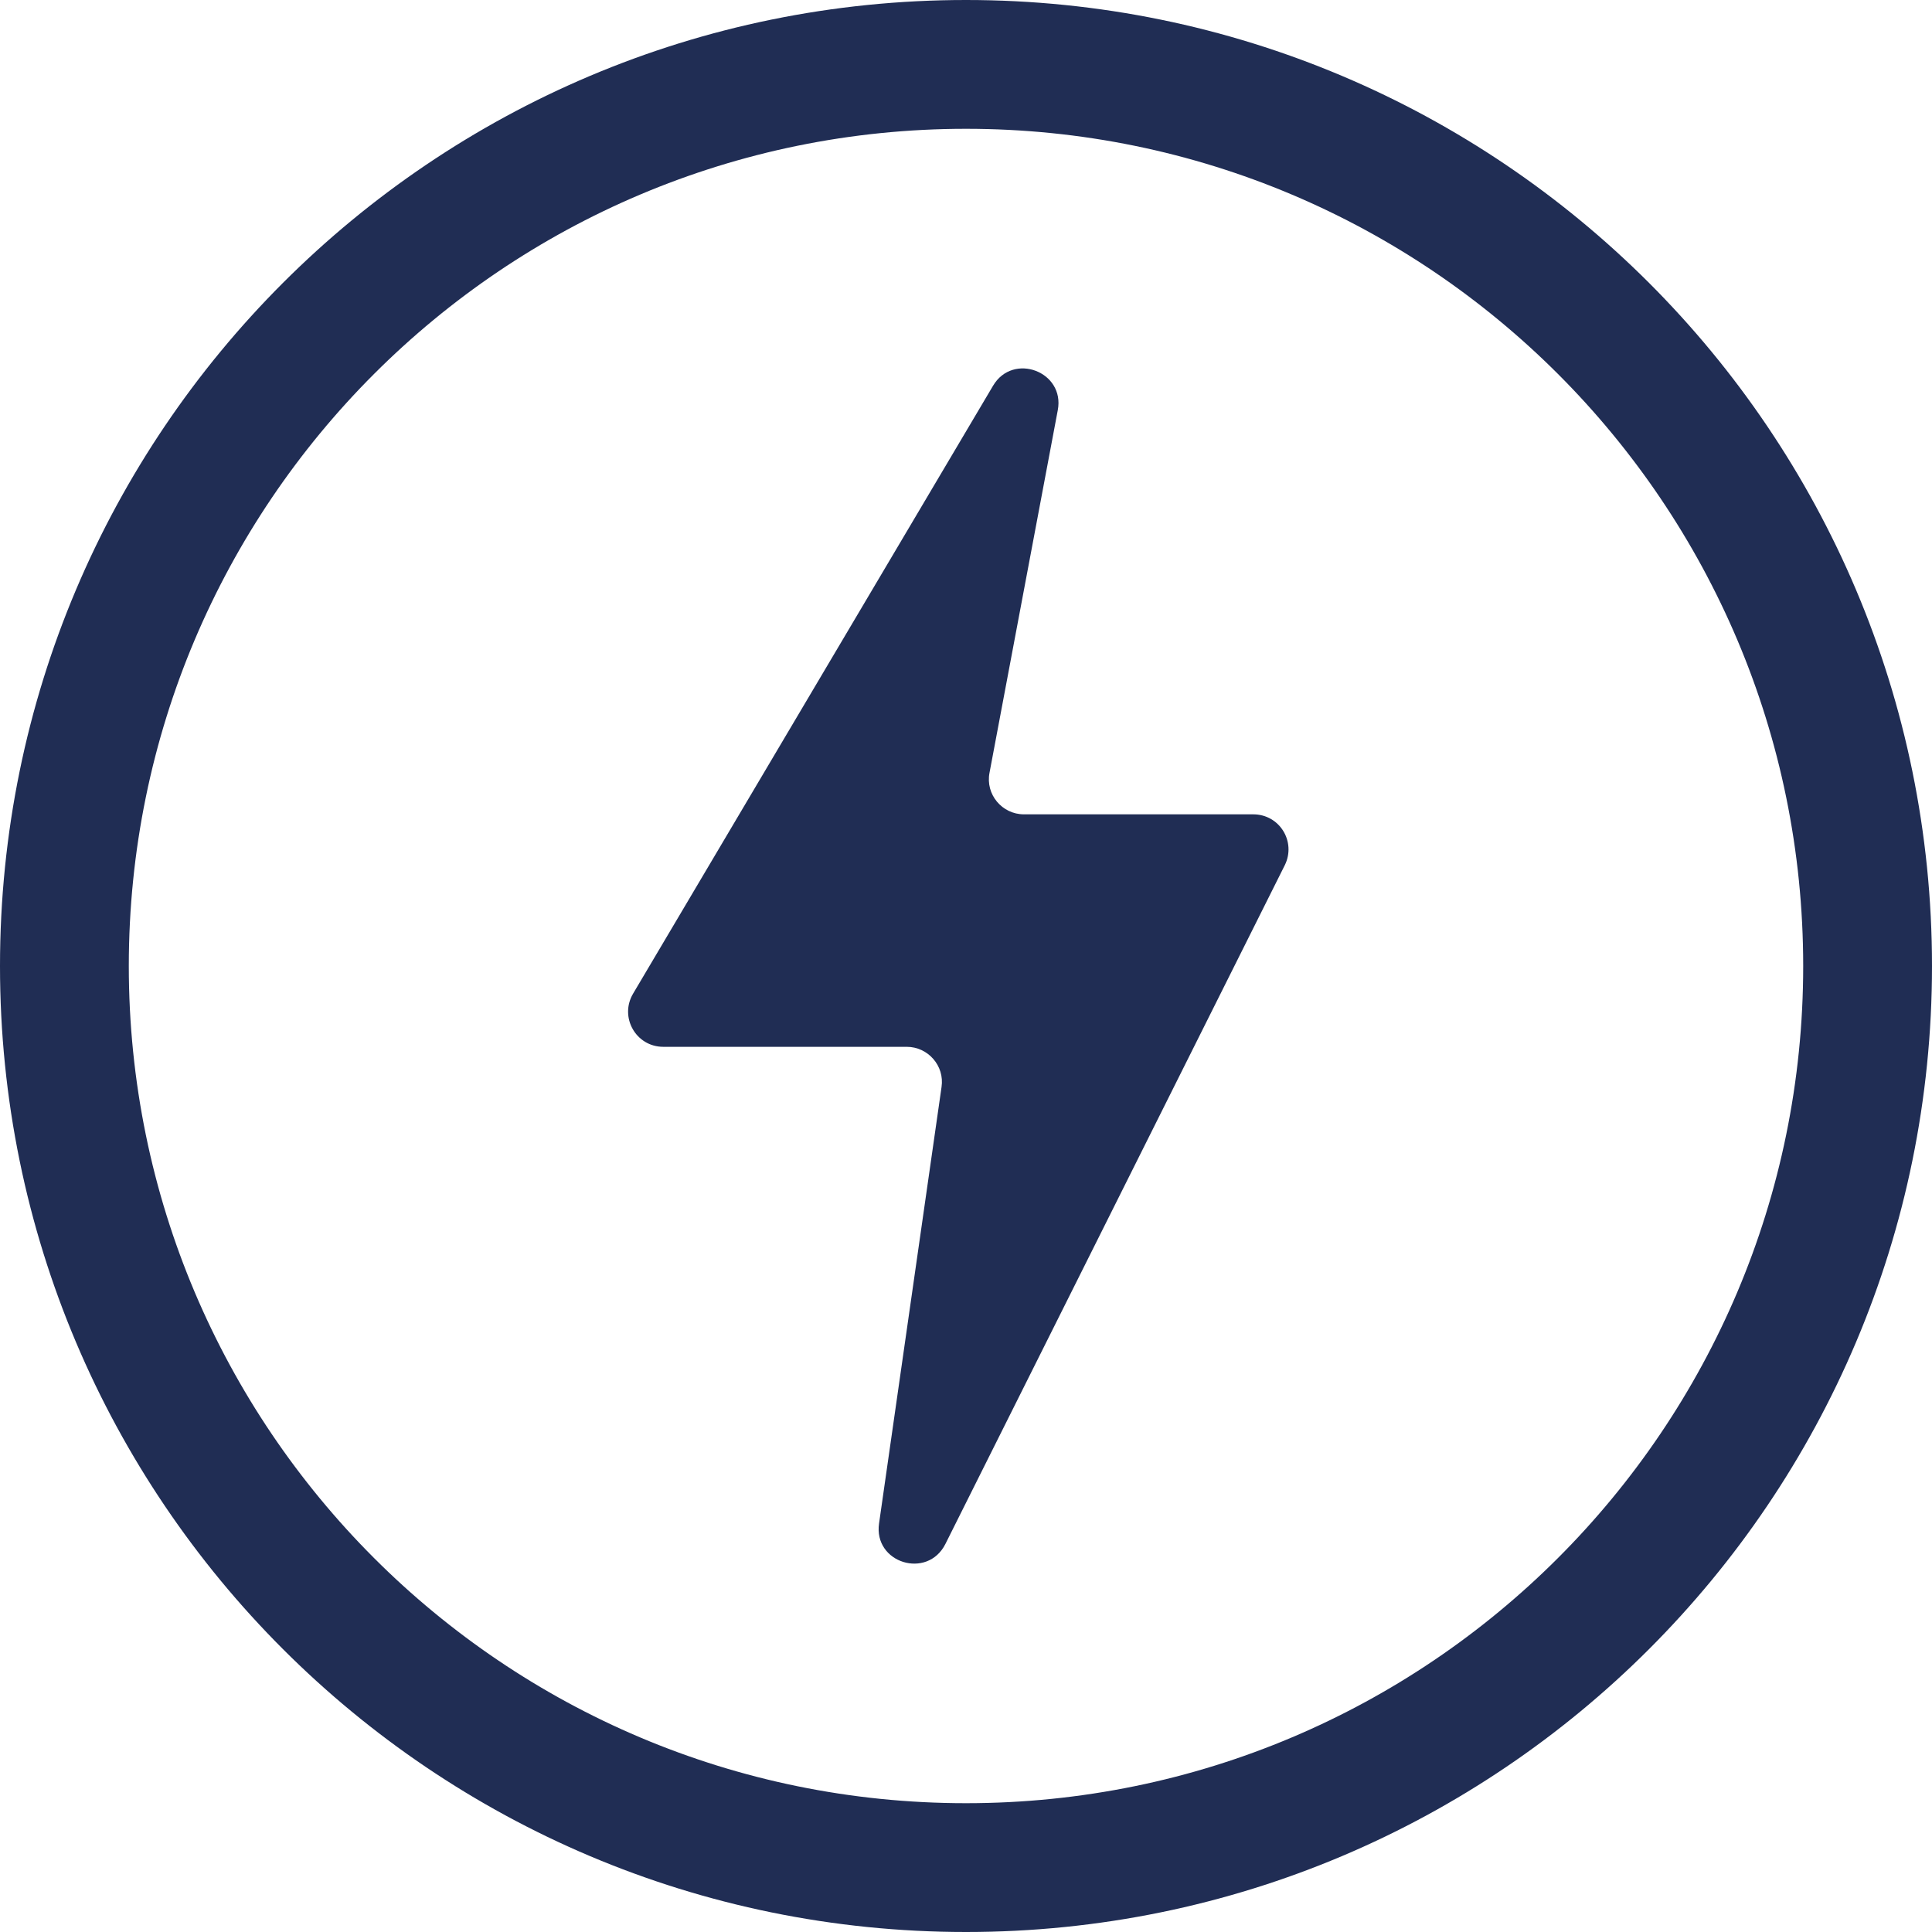 <?xml version="1.0" encoding="utf-8"?>
<!-- Generator: Adobe Illustrator 28.0.0, SVG Export Plug-In . SVG Version: 6.00 Build 0)  -->
<svg version="1.1" id="Capa_1" xmlns="http://www.w3.org/2000/svg" xmlns:xlink="http://www.w3.org/1999/xlink" x="0px" y="0px"
	 viewBox="0 0 60 60" style="enable-background:new 0 0 60 60;" xml:space="preserve">
<style type="text/css">
	.st0{fill:#202D54;}
</style>
<path class="st0" d="M30,0C13.43,0,0,13.43,0,30s13.43,30,30,30s30-13.43,30-30S46.57,0,30,0z M30,56C15.64,56,4,44.36,4,30
	C4,15.64,15.64,4,30,4s26,11.64,26,26C56,44.36,44.36,56,30,56z"/>
<path class="st0" d="M39.9,26.87c0.36-0.73-0.16-1.58-0.98-1.58H31.8c-0.68,0-1.2-0.62-1.07-1.29l2.12-11.26
	c0.23-1.2-1.39-1.81-2.01-0.76L19.66,30.86c-0.43,0.73,0.09,1.65,0.94,1.65h7.56c0.66,0,1.18,0.59,1.08,1.25L27.3,47.31
	c-0.18,1.23,1.5,1.75,2.06,0.64L39.9,26.87z"/>
</svg>
